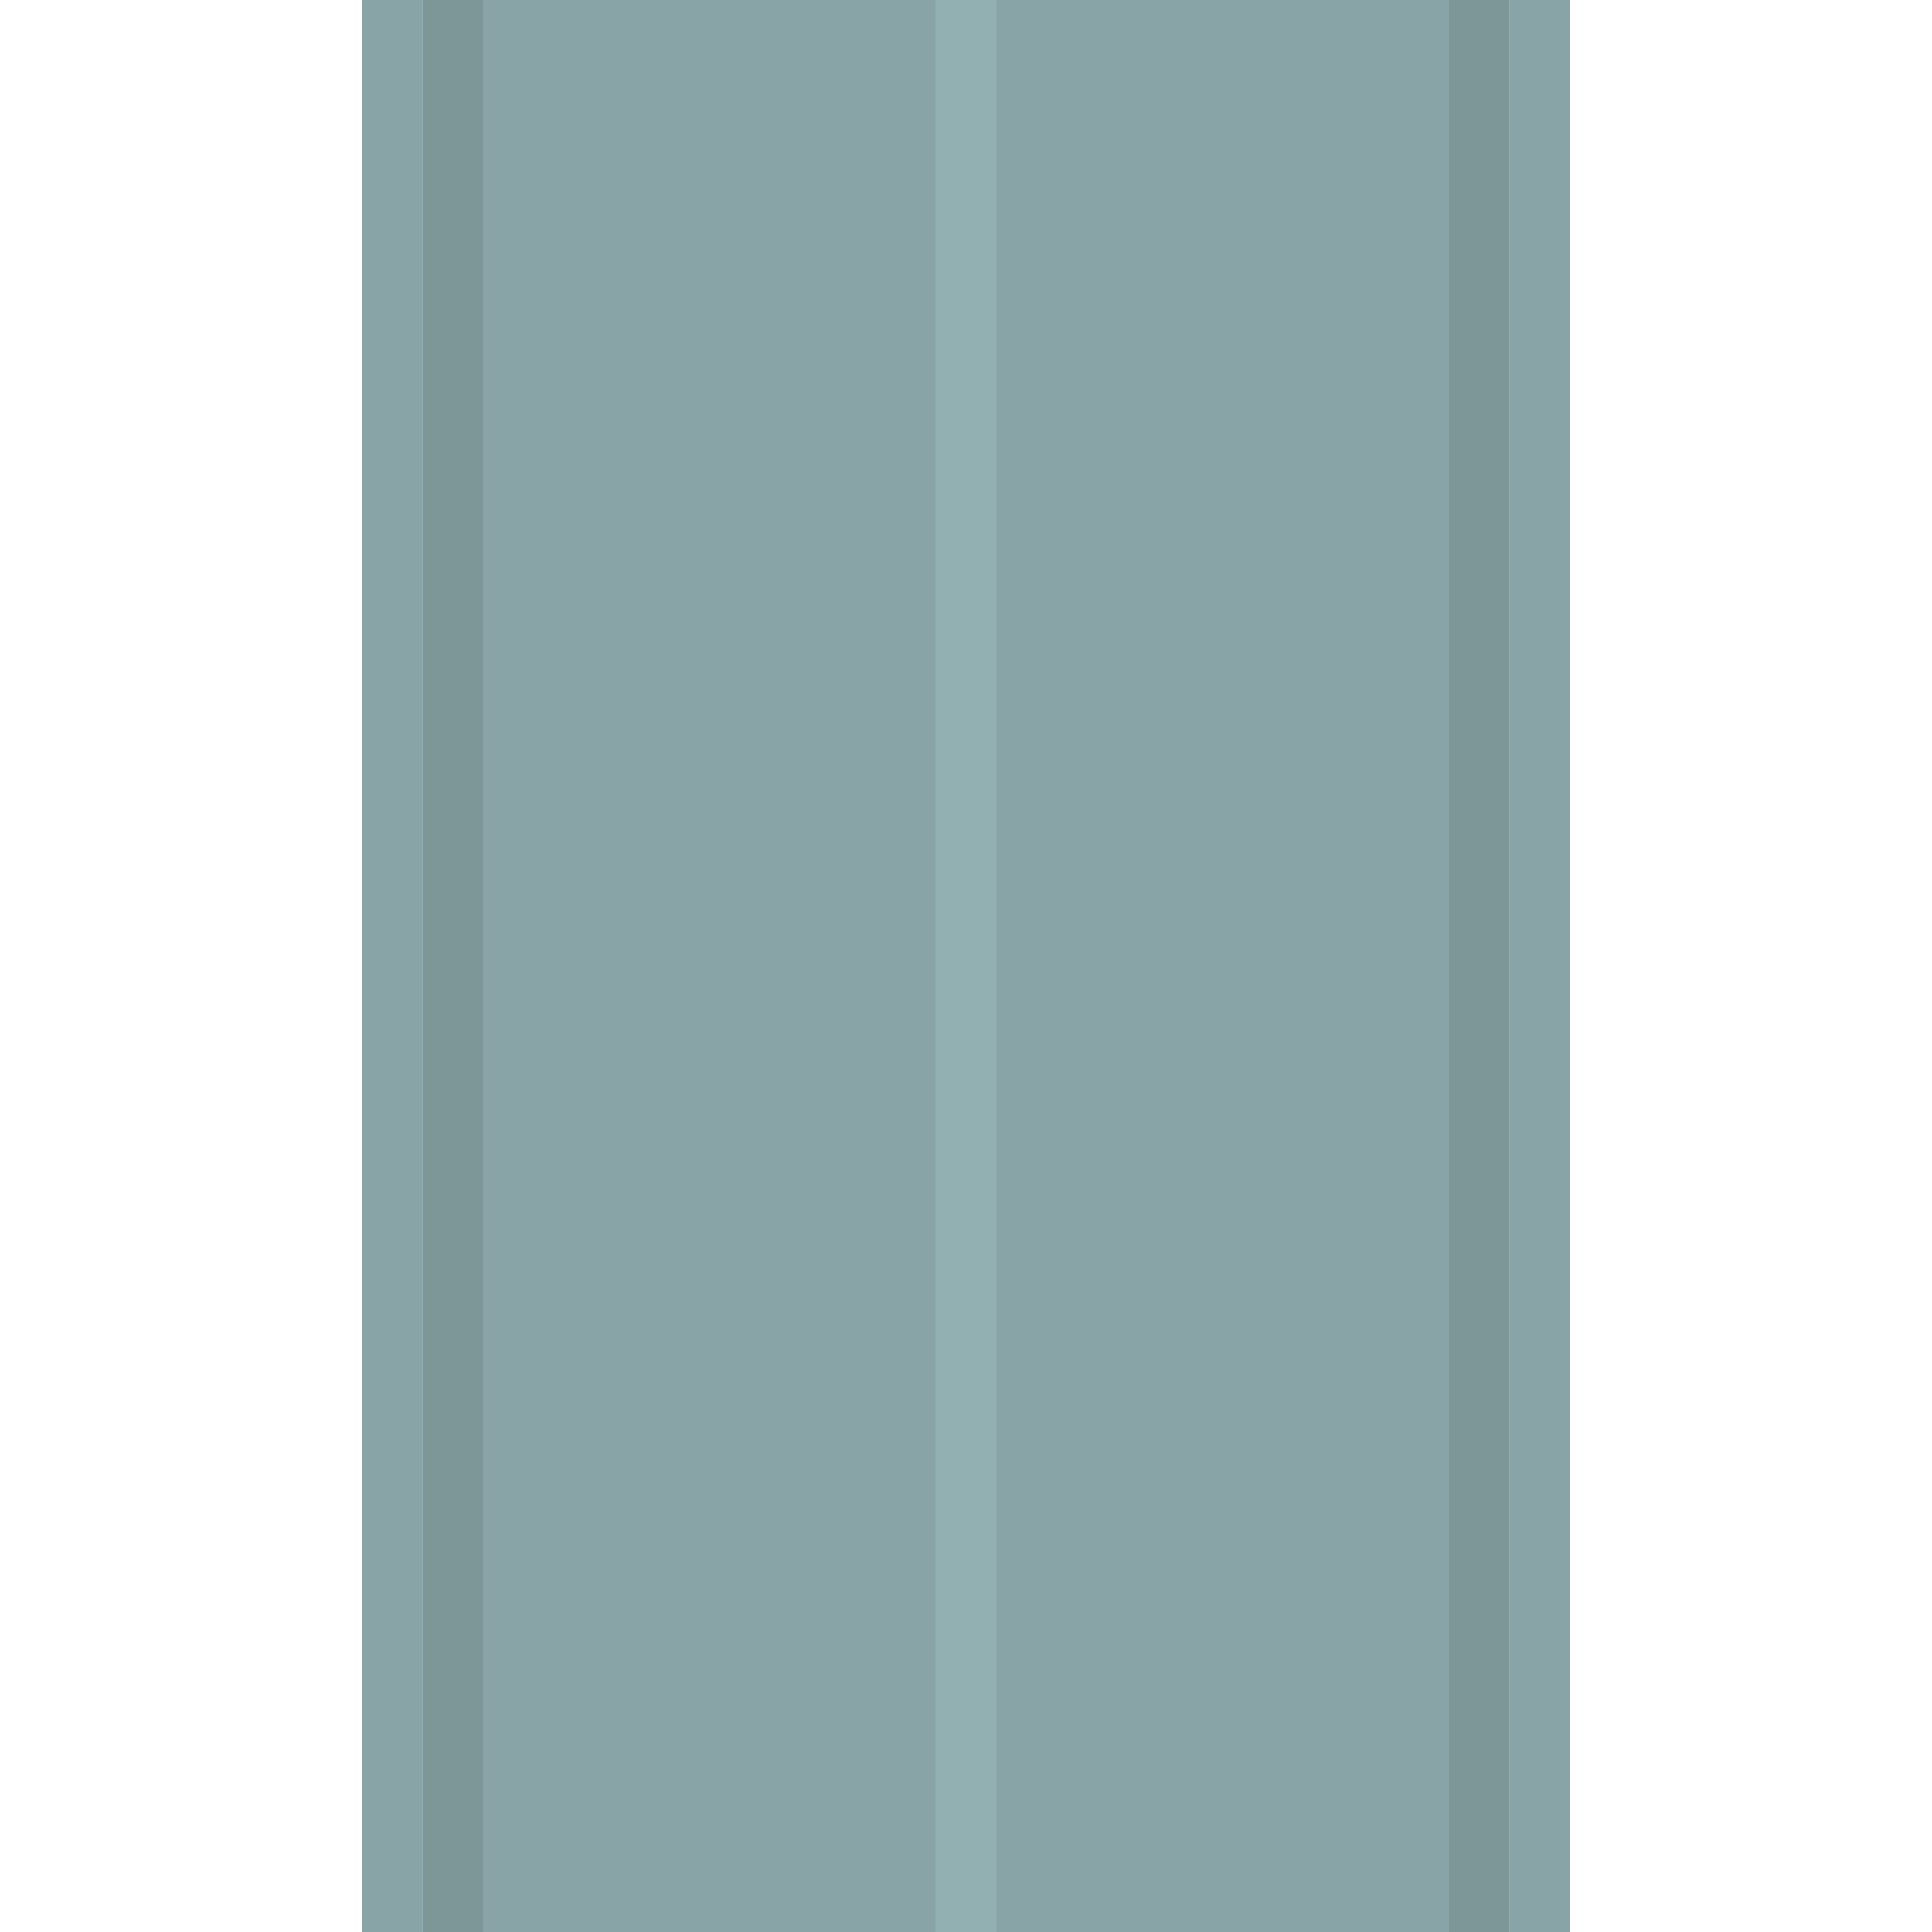 <svg width="360" height="360" viewBox="0 0 64 64" fill="none" xmlns="http://www.w3.org/2000/svg">
<path d="M12 0H14V64H12V0ZM16 0H31V64H16V0ZM33 0H48V64H33V0ZM50 0H52V64H50V0Z" fill="#89A4A6"/>
<path d="M50 0V64H48V0H50ZM16 0V64H14V0H16Z" fill="#7D9698"/>
<path d="M31 64V0H33V64H31Z" fill="#92AFB1"/>
</svg>
